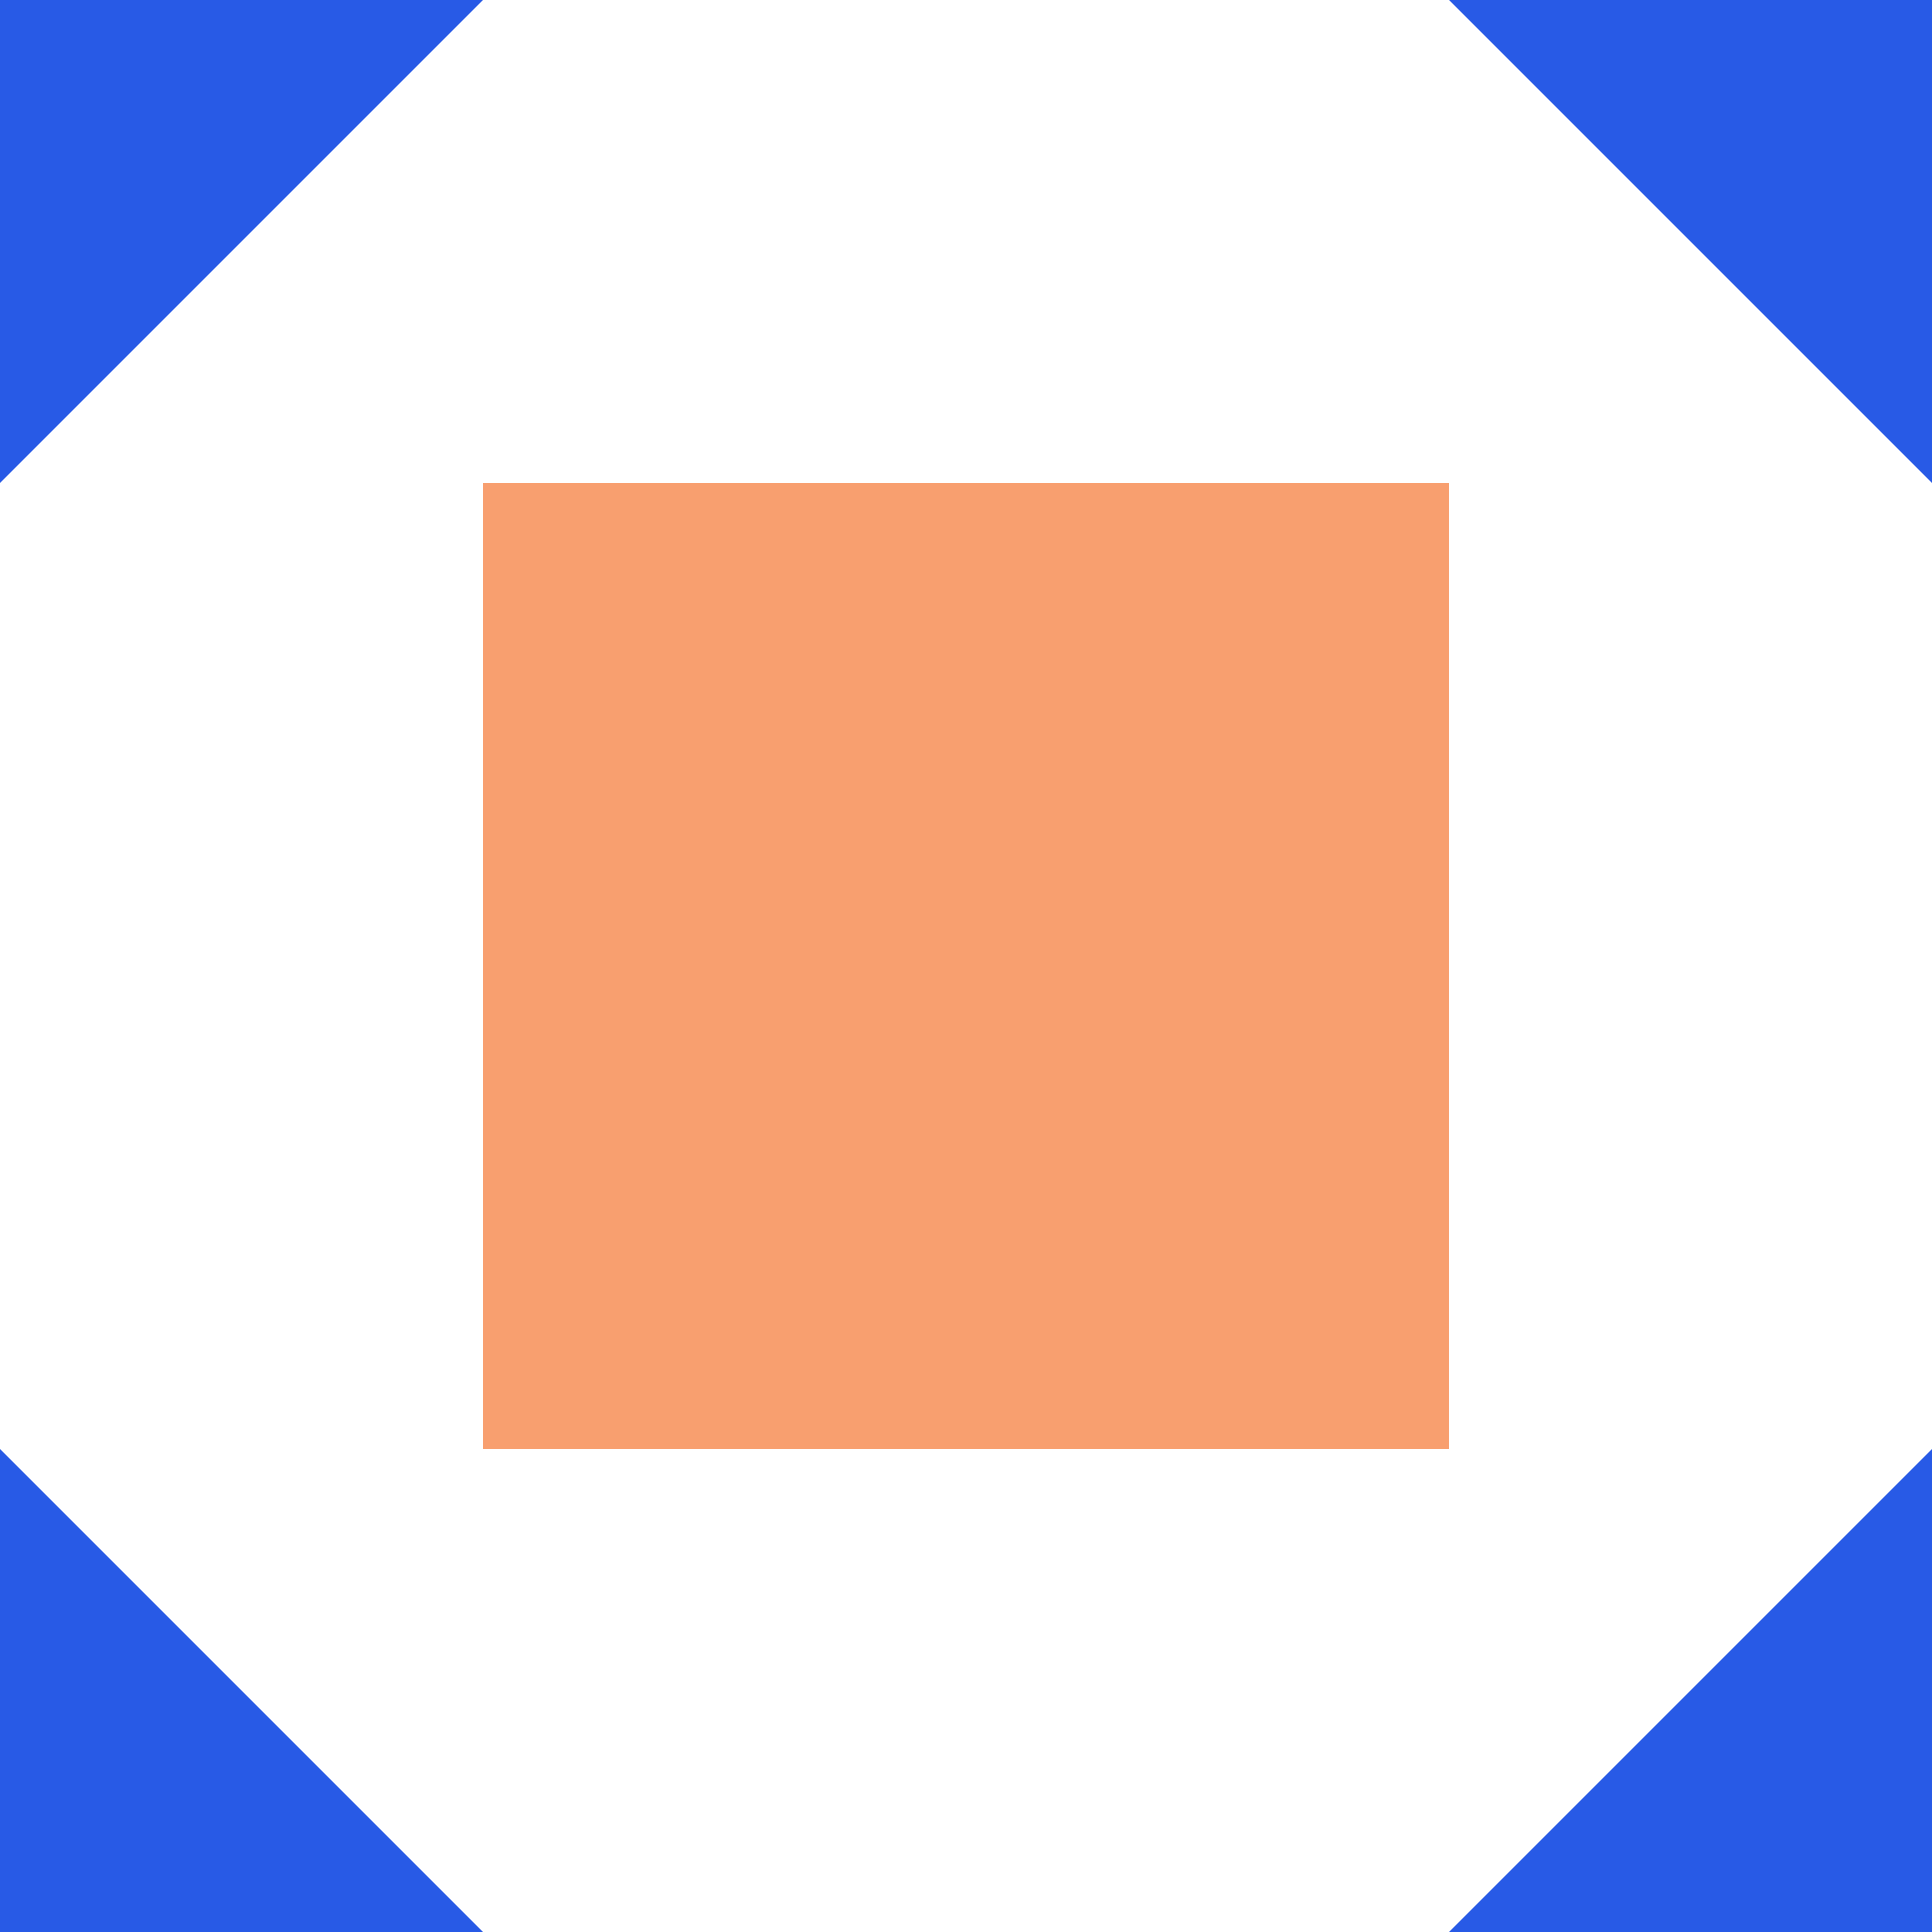 <?xml version="1.0" encoding="UTF-8"?>
<svg xmlns="http://www.w3.org/2000/svg" width="36" height="36" viewBox="0 0 36 36">
    <g fill="none" fill-rule="nonzero">
        <path fill="#285AE6" d="M27 0l9 9V0zM36 27l-9 9h9zM9 36l-9-9v9zM0 9l9-9H0z"/>
        <path fill="#F89F6F" d="M9 9h18v18H9z"/>
    </g>
</svg>
